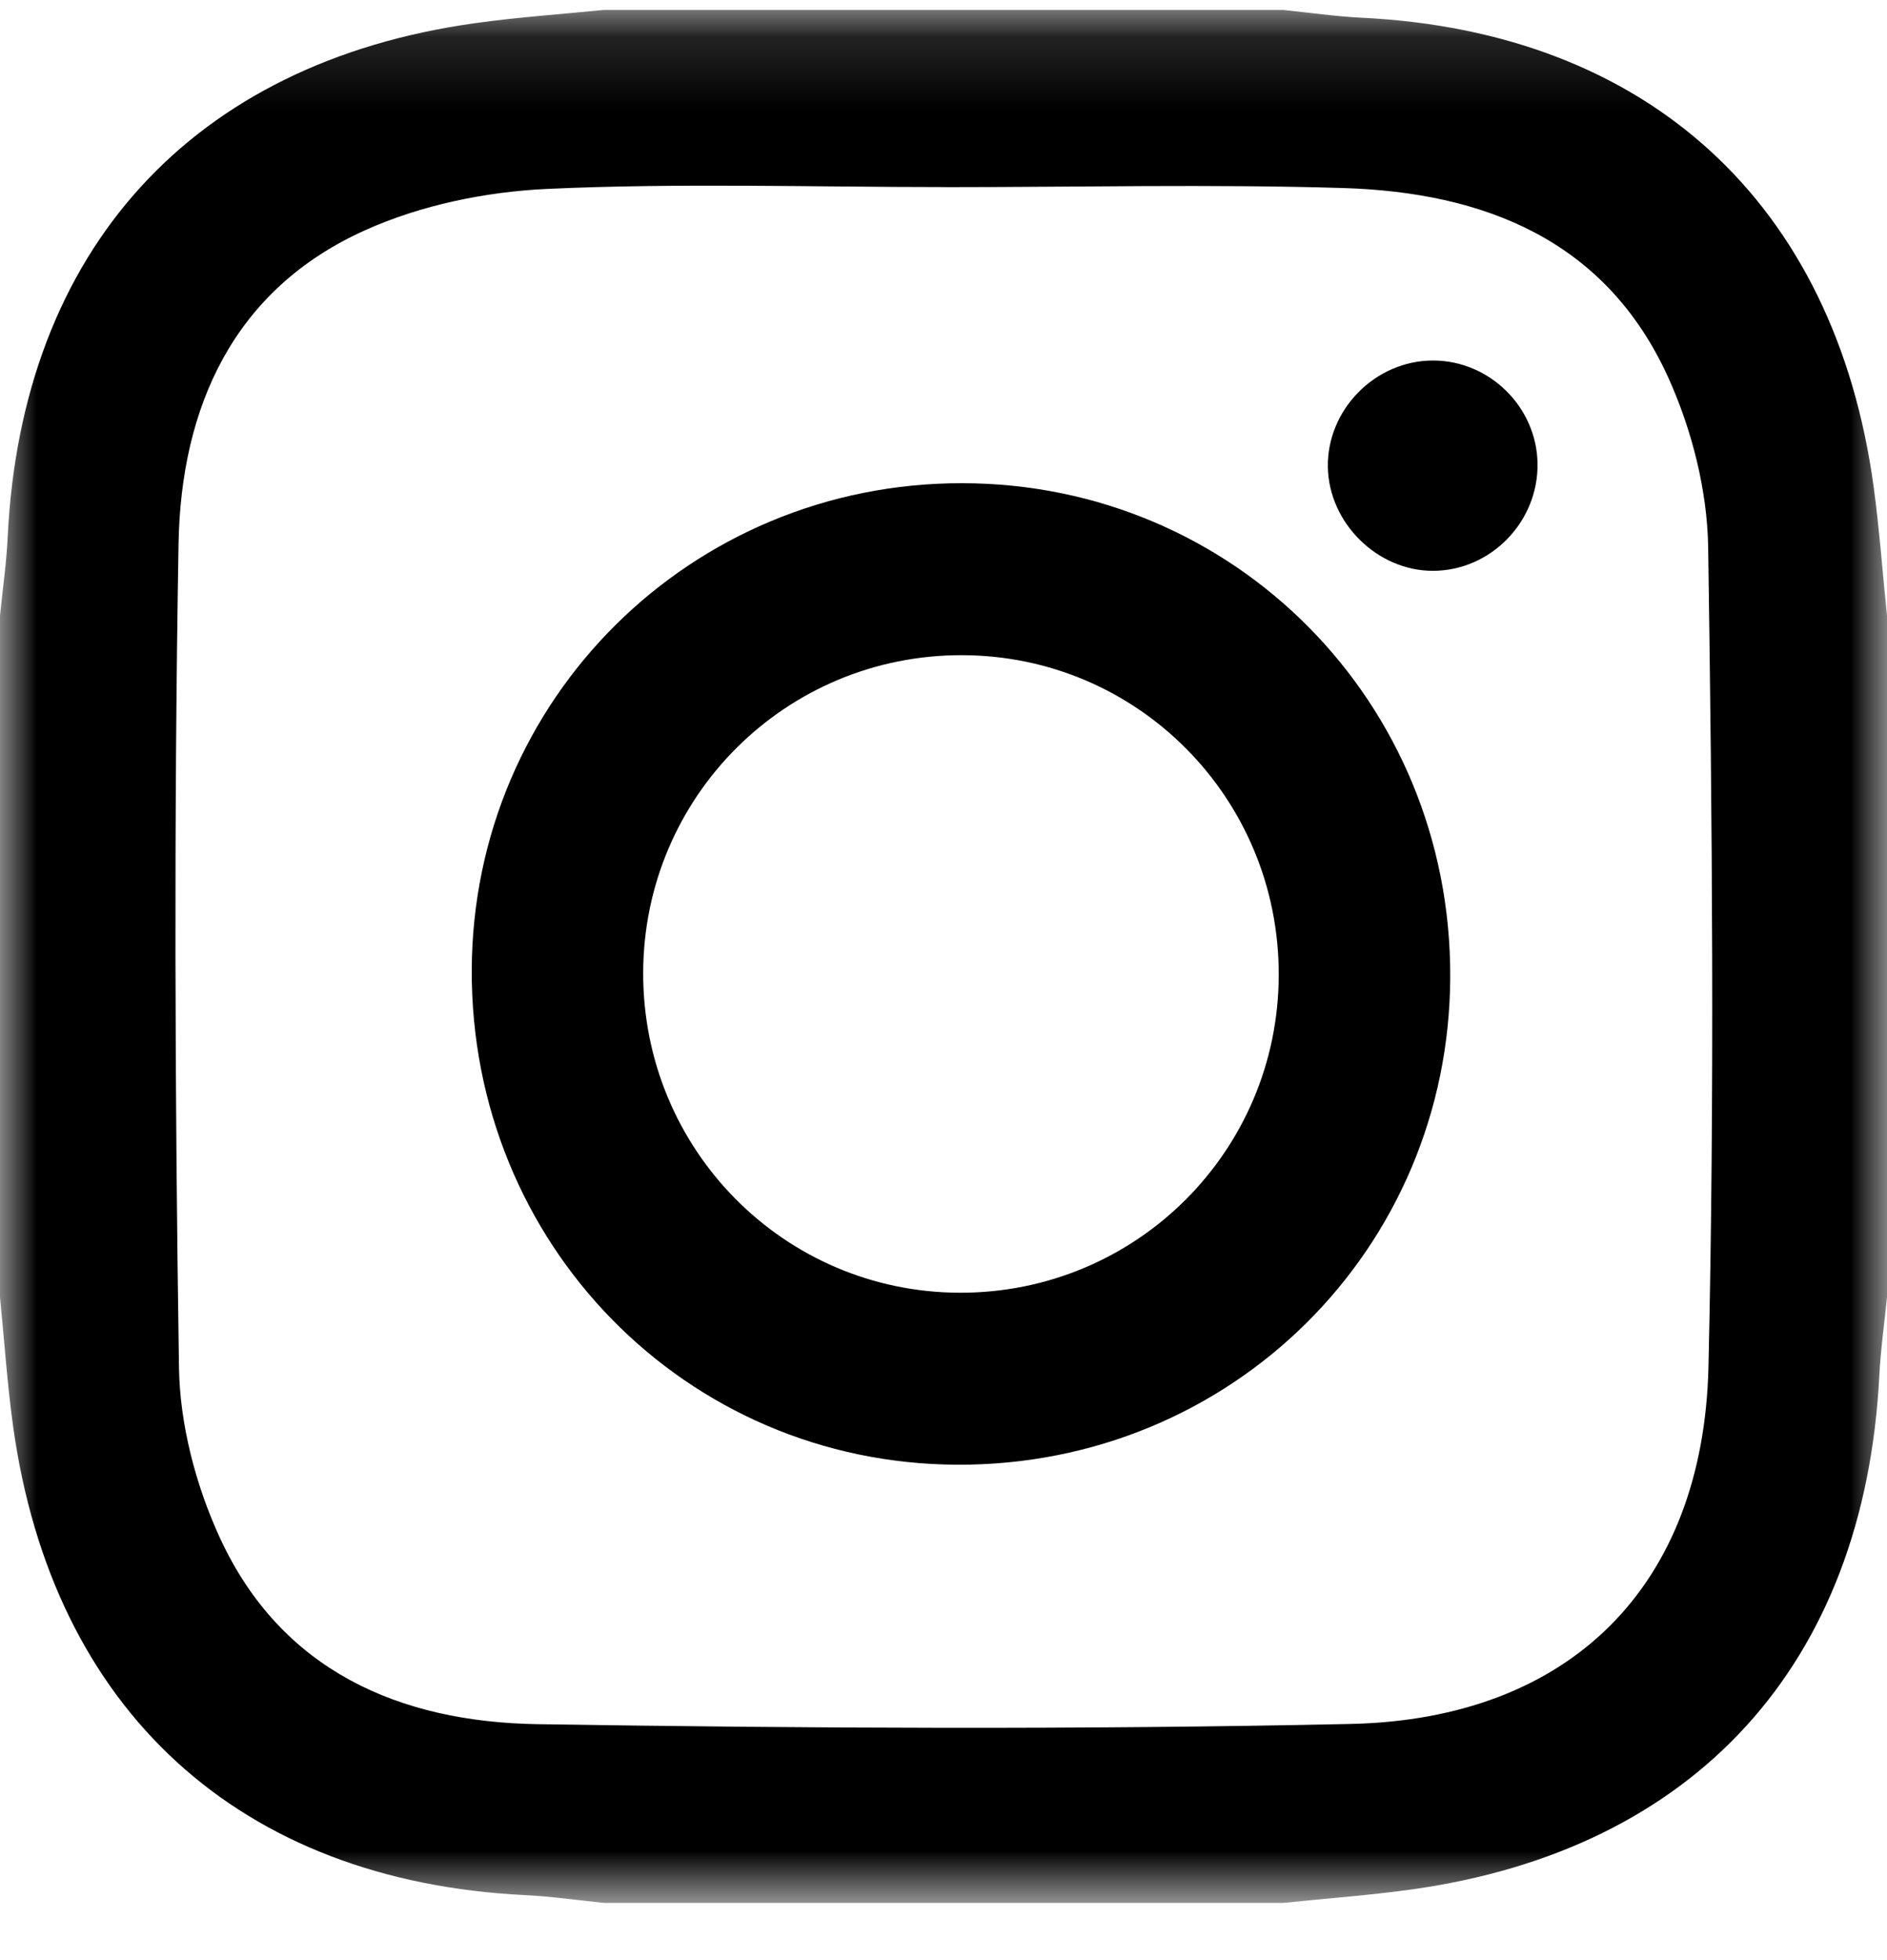 <svg width="26" height="27" viewBox="0 0 26 27" fill="none" xmlns="http://www.w3.org/2000/svg">
<mask id="mask0" mask-type="alpha" maskUnits="userSpaceOnUse" x="0" y="0" width="26" height="27">
<path d="M0 0.137H26V26.212H0V0.137Z" fill="white"/>
</mask>
<g mask="url(#mask0)">
<path fill-rule="evenodd" clip-rule="evenodd" d="M13.024 2.578C13.024 2.578 13.024 2.577 13.024 2.577C11.196 2.577 9.365 2.519 7.541 2.602C6.695 2.641 5.803 2.824 5.034 3.17C3.213 3.986 2.493 5.612 2.46 7.492C2.396 11.273 2.409 15.056 2.466 18.837C2.478 19.623 2.697 20.459 3.027 21.177C3.872 23.018 5.51 23.72 7.405 23.75C11.137 23.808 14.872 23.827 18.604 23.747C21.628 23.683 23.47 21.854 23.54 18.828C23.626 15.067 23.592 11.302 23.536 7.54C23.524 6.753 23.311 5.917 22.985 5.198C22.125 3.304 20.446 2.649 18.507 2.59C16.681 2.535 14.852 2.578 13.024 2.578ZM26 8.481V17.868C25.964 18.23 25.912 18.59 25.894 18.953C25.689 22.921 23.361 25.482 19.447 26.027C18.861 26.109 18.269 26.151 17.68 26.212H8.32C7.961 26.175 7.602 26.123 7.241 26.105C3.301 25.914 0.722 23.56 0.18 19.643C0.099 19.055 0.059 18.46 0 17.868V8.481C0.036 8.119 0.089 7.759 0.106 7.396C0.298 3.444 2.646 0.859 6.553 0.318C7.139 0.236 7.731 0.196 8.32 0.137H17.68C18.04 0.174 18.398 0.226 18.759 0.244C22.701 0.435 25.283 2.794 25.816 6.706C25.896 7.295 25.939 7.889 26 8.481Z" fill="black"/>
</g>
<path fill-rule="evenodd" clip-rule="evenodd" d="M17.619 13.431C17.625 10.997 15.678 9.03 13.257 9.025C10.829 9.019 8.868 10.972 8.862 13.4C8.857 15.835 10.804 17.801 13.225 17.807C15.652 17.812 17.614 15.859 17.619 13.431ZM19.982 13.449C19.973 17.207 16.962 20.189 13.193 20.176C9.45 20.163 6.482 17.136 6.5 13.353C6.518 9.627 9.523 6.65 13.26 6.656C17.011 6.661 19.991 9.673 19.982 13.449Z" fill="black"/>
<path fill-rule="evenodd" clip-rule="evenodd" d="M21.185 6.385C21.197 7.188 20.54 7.862 19.744 7.863C18.979 7.864 18.311 7.206 18.296 6.437C18.281 5.643 18.949 4.966 19.745 4.966C20.524 4.966 21.173 5.606 21.185 6.385Z" fill="black"/>
</svg>
